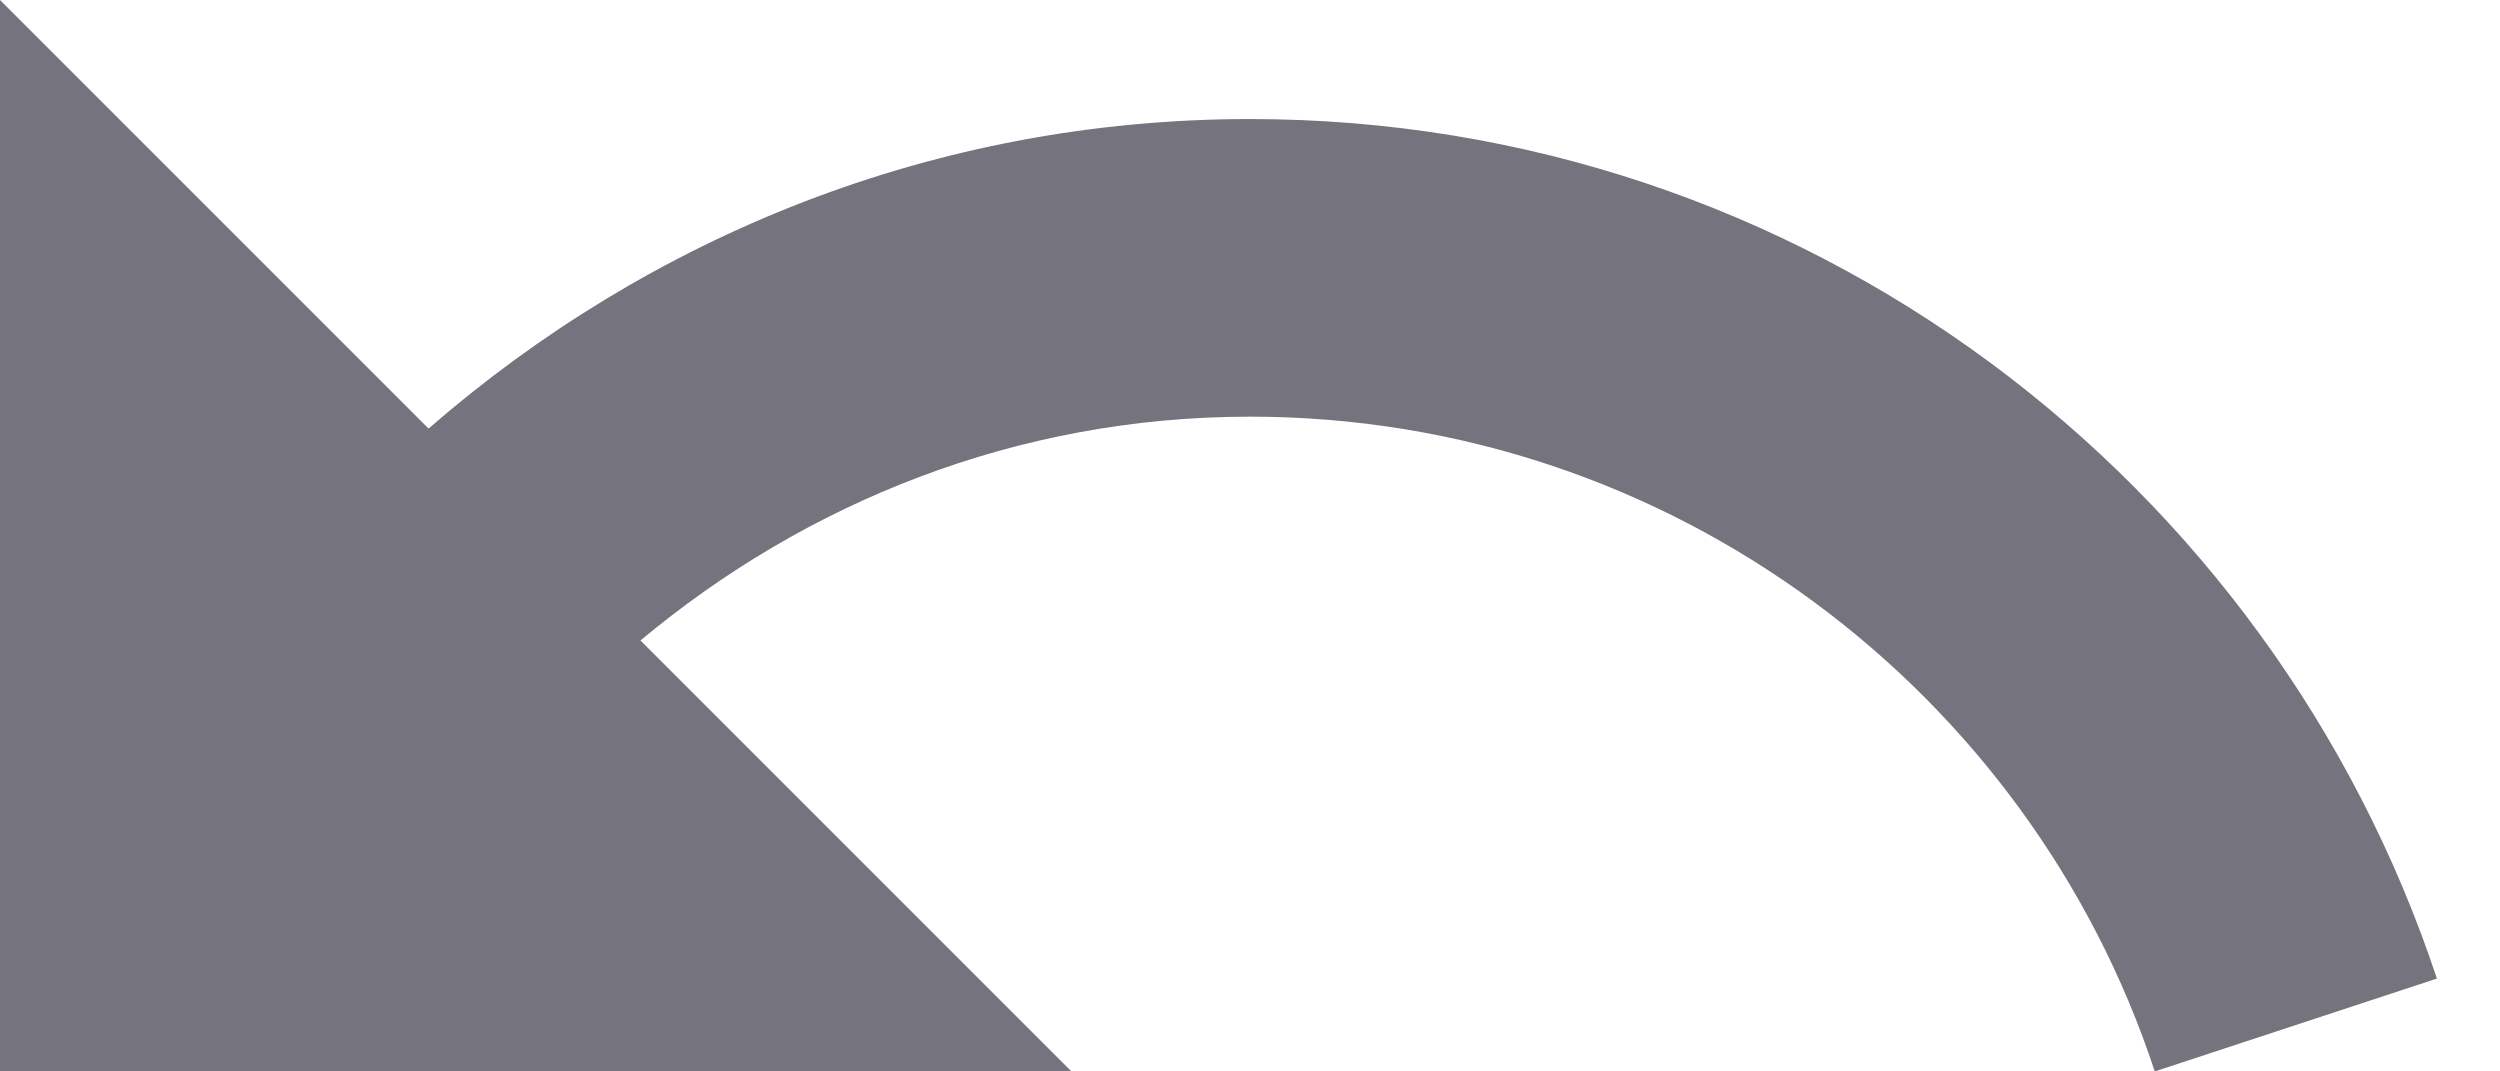 <?xml version="1.0" encoding="UTF-8"?>
<svg width="21px" height="9px" viewBox="0 0 21 9" version="1.1" xmlns="http://www.w3.org/2000/svg" xmlns:xlink="http://www.w3.org/1999/xlink">
    <title>icon-undo</title>
    <g id="Page-1" stroke="none" stroke-width="1" fill="none" fill-rule="evenodd">
        <g id="icon-undo" fill="#75747E" fill-rule="nonzero">
            <path d="M10.5,1 C7.85,1 5.45,1.99 3.6,3.6 L0,0 L0,9 L9,9 L5.38,5.38 C6.77,4.22 8.54,3.5 10.5,3.5 C14.04,3.5 17.05,5.81 18.1,9 L20.47,8.22 C19.08,4.03 15.15,1 10.5,1 L10.5,1 Z" id="Shape"></path>
        </g>
    </g>
</svg>